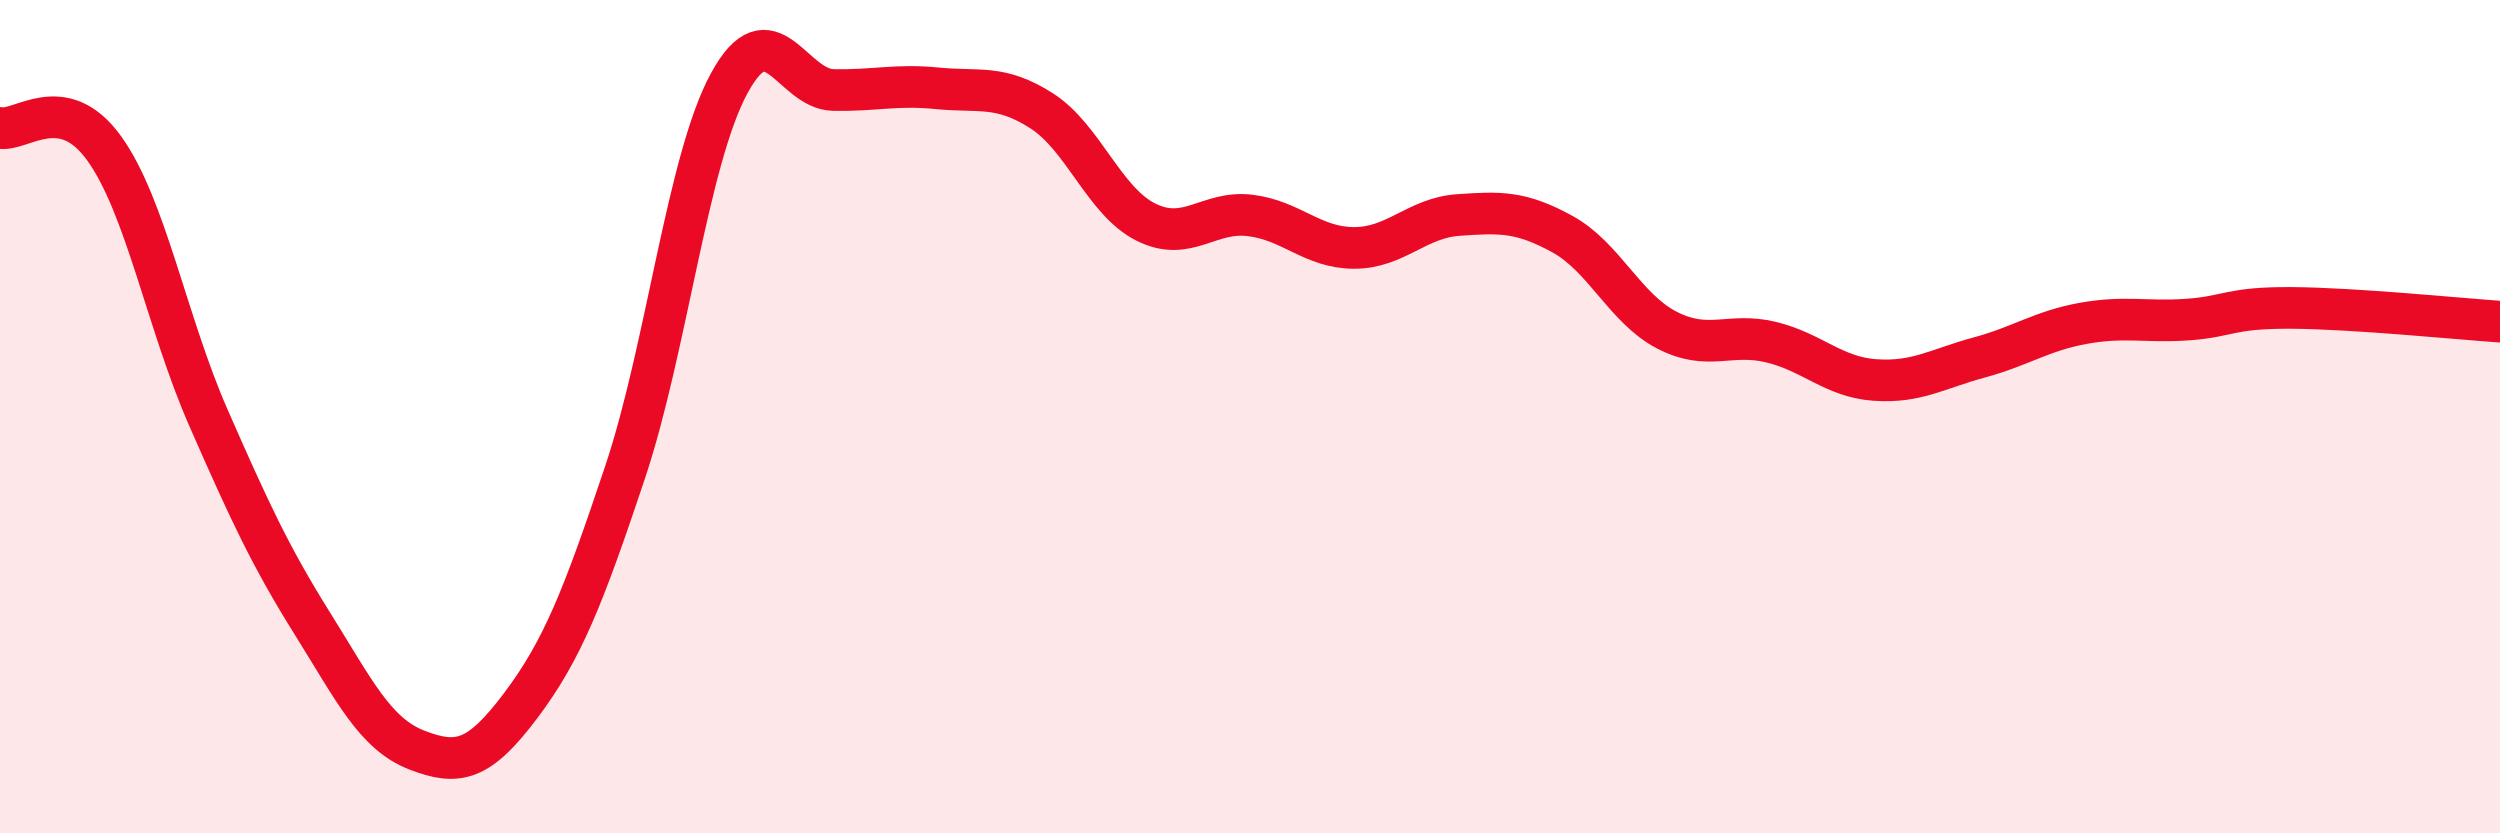 
    <svg width="60" height="20" viewBox="0 0 60 20" xmlns="http://www.w3.org/2000/svg">
      <path
        d="M 0,3.07 C 0.5,3.17 1.5,2.17 2.5,3.56 C 3.5,4.95 4,7.74 5,10.02 C 6,12.3 6.5,13.37 7.5,14.97 C 8.5,16.57 9,17.61 10,18 C 11,18.39 11.5,18.26 12.5,16.93 C 13.5,15.6 14,14.33 15,11.34 C 16,8.35 16.5,3.84 17.5,2 C 18.5,0.16 19,2.14 20,2.16 C 21,2.18 21.5,2.02 22.5,2.12 C 23.5,2.22 24,2.02 25,2.66 C 26,3.3 26.5,4.83 27.5,5.33 C 28.5,5.83 29,5.05 30,5.17 C 31,5.29 31.5,5.95 32.5,5.95 C 33.5,5.95 34,5.23 35,5.16 C 36,5.09 36.5,5.07 37.5,5.62 C 38.5,6.17 39,7.4 40,7.92 C 41,8.44 41.5,7.97 42.5,8.21 C 43.5,8.45 44,9.05 45,9.12 C 46,9.19 46.5,8.85 47.5,8.58 C 48.5,8.31 49,7.94 50,7.76 C 51,7.58 51.5,7.74 52.5,7.67 C 53.5,7.6 53.5,7.38 55,7.39 C 56.5,7.4 59,7.65 60,7.72L60 20L0 20Z"
        fill="#EB0A25"
        opacity="0.1"
        stroke-linecap="round"
        stroke-linejoin="round"
      />
      <path
        d="M 0,3.07 C 0.5,3.17 1.5,2.17 2.5,3.56 C 3.5,4.95 4,7.74 5,10.02 C 6,12.3 6.5,13.37 7.5,14.97 C 8.5,16.57 9,17.61 10,18 C 11,18.39 11.5,18.26 12.5,16.93 C 13.5,15.6 14,14.33 15,11.34 C 16,8.35 16.5,3.84 17.5,2 C 18.5,0.16 19,2.14 20,2.16 C 21,2.18 21.5,2.02 22.5,2.12 C 23.5,2.22 24,2.02 25,2.66 C 26,3.3 26.5,4.83 27.5,5.33 C 28.5,5.83 29,5.05 30,5.17 C 31,5.29 31.5,5.95 32.5,5.95 C 33.5,5.95 34,5.23 35,5.16 C 36,5.09 36.5,5.07 37.5,5.62 C 38.5,6.17 39,7.4 40,7.92 C 41,8.44 41.5,7.97 42.5,8.21 C 43.5,8.45 44,9.05 45,9.12 C 46,9.19 46.5,8.85 47.5,8.58 C 48.5,8.31 49,7.94 50,7.76 C 51,7.58 51.5,7.74 52.5,7.67 C 53.5,7.6 53.5,7.38 55,7.39 C 56.5,7.4 59,7.65 60,7.72"
        stroke="#EB0A25"
        stroke-width="1"
        fill="none"
        stroke-linecap="round"
        stroke-linejoin="round"
      />
    </svg>
  
